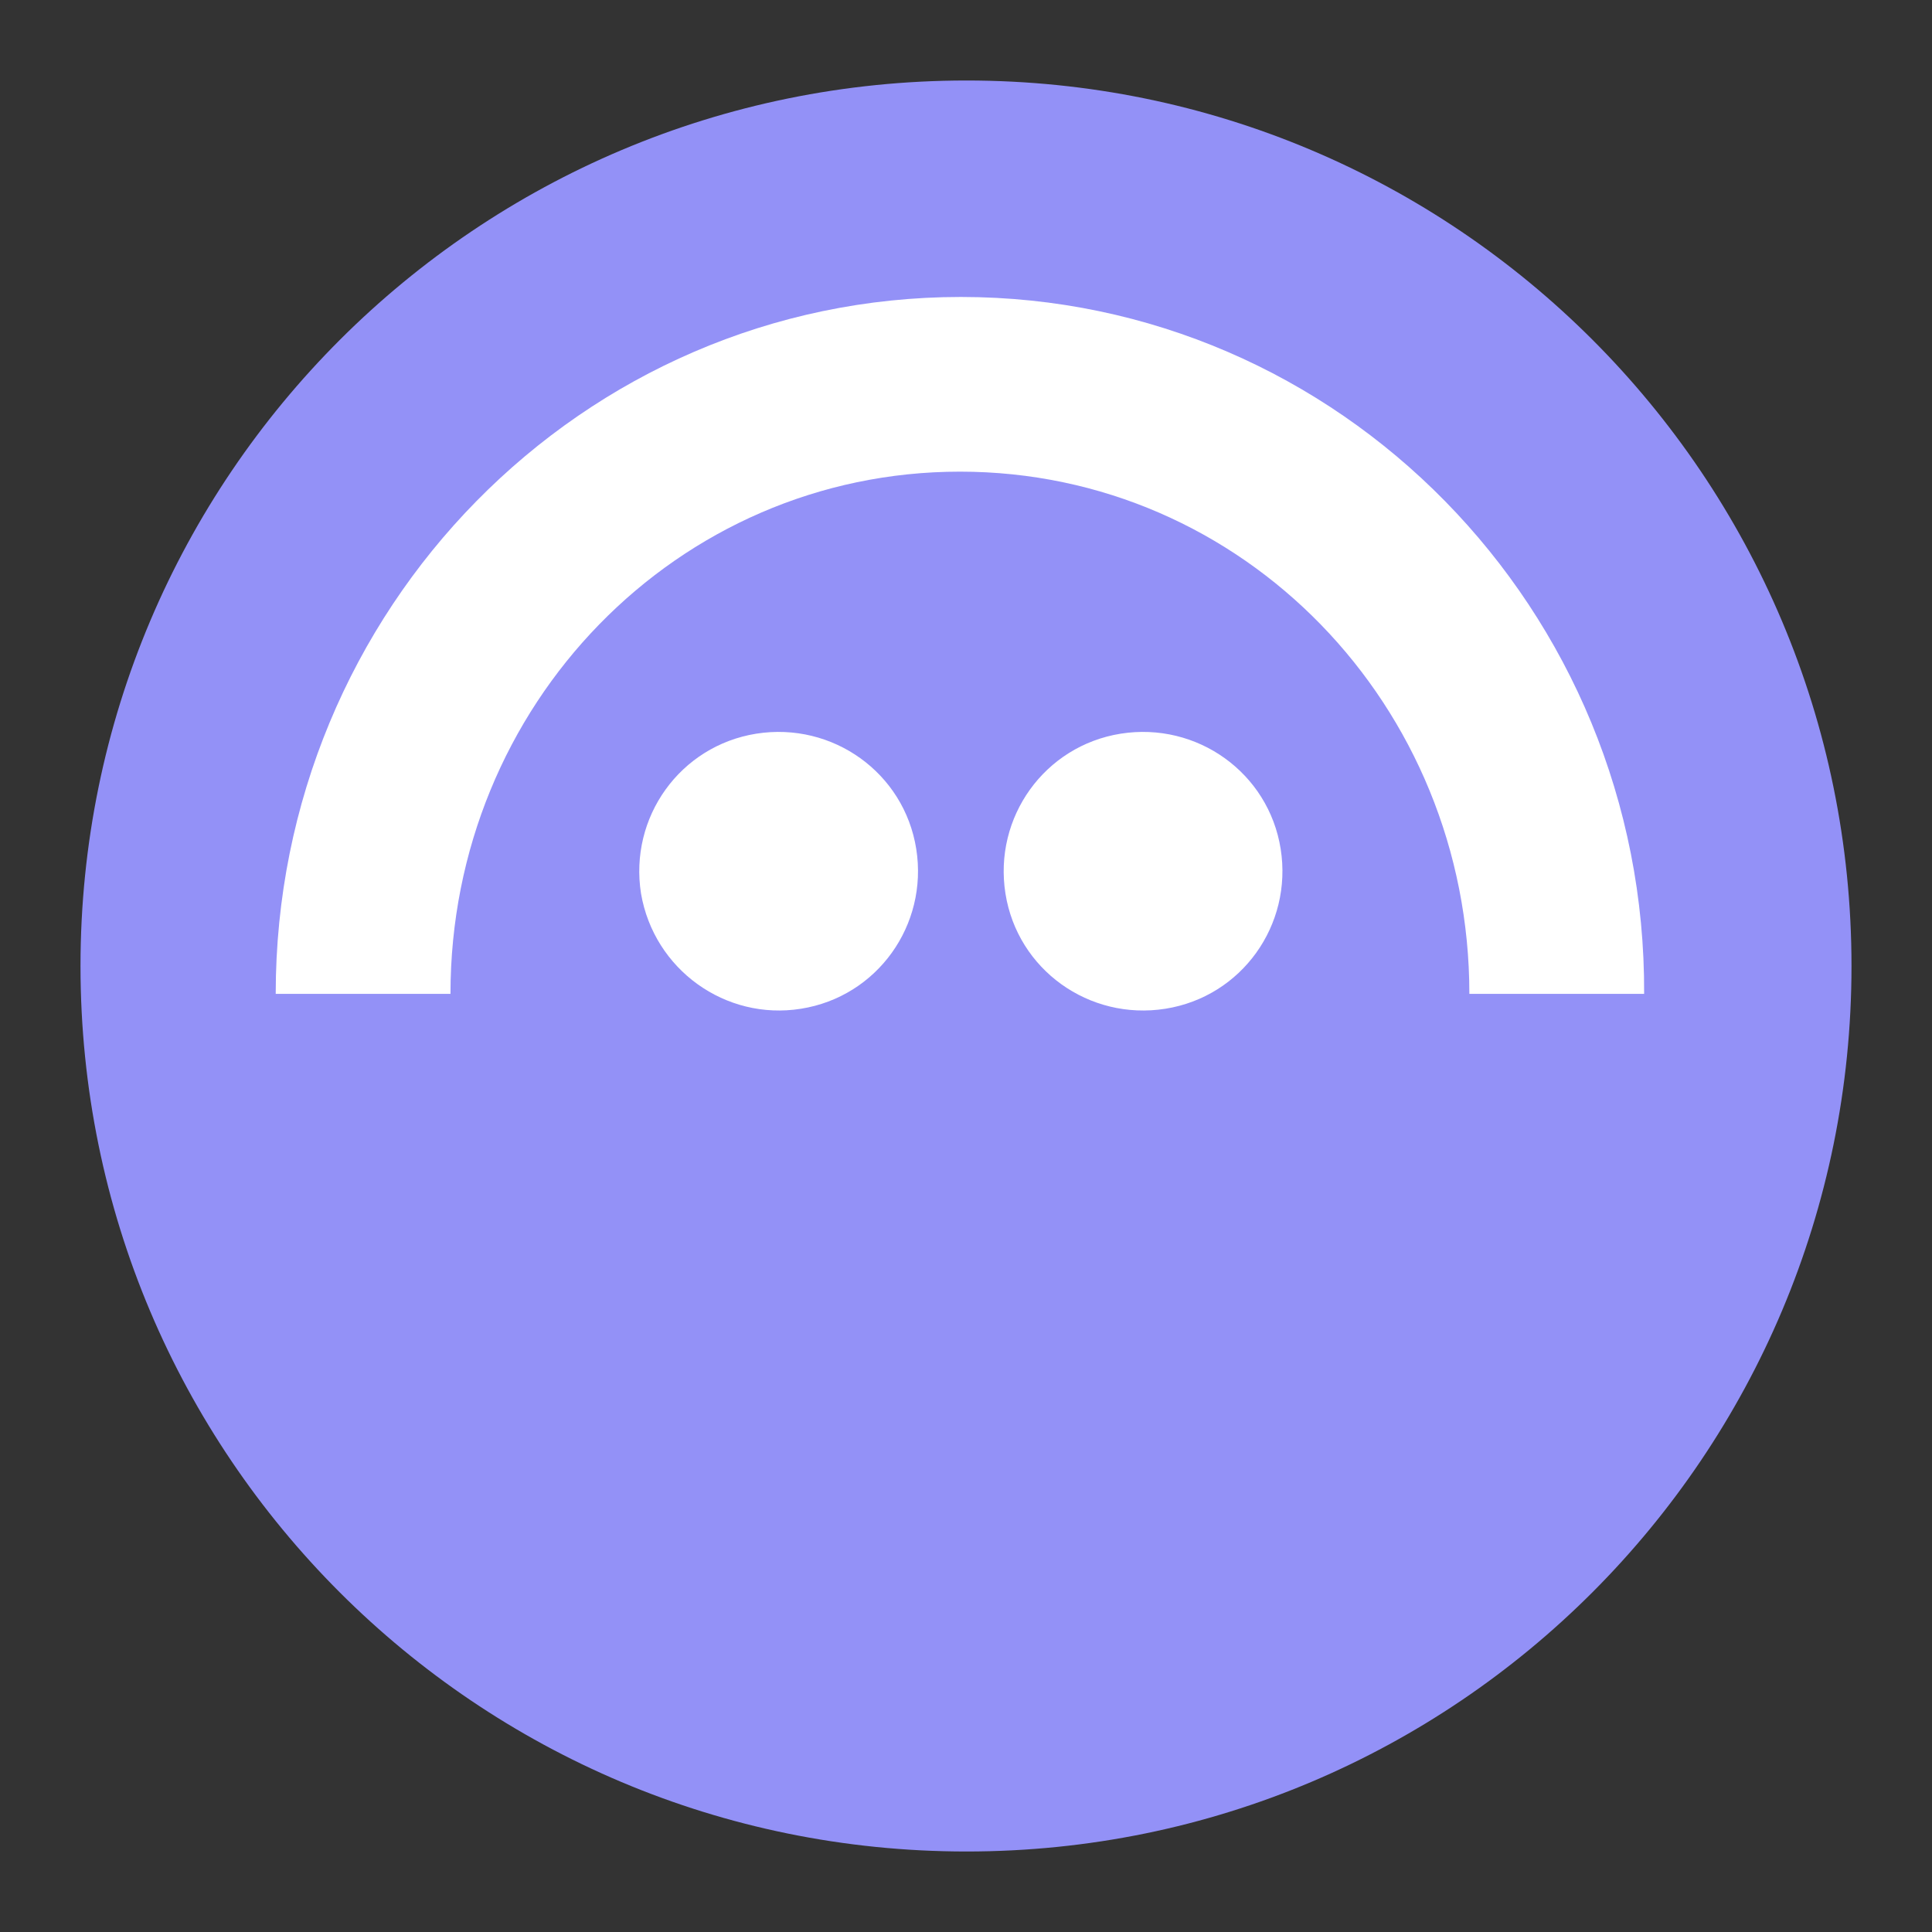 <svg width="24" height="24" viewBox="0 0 24 24" fill="none" xmlns="http://www.w3.org/2000/svg">
<rect x="0" y="0" width="24" height="24" fill="#333333" stroke="none"/>
<path d="M23 12C23 5.917 18.08 1 12.006 1C5.931 1 1 5.917 1 12C1 18.083 5.92 23 12.006 23C18.092 23 23 18.071 23 12Z" fill="#9391F7"/>
<path d="M9.95 12.531C10.897 12.381 11.532 11.492 11.382 10.546C11.232 9.599 10.342 8.964 9.395 9.114C8.448 9.265 7.813 10.153 7.963 11.1C8.125 12.046 9.014 12.681 9.95 12.531ZM14.477 12.531C15.424 12.381 16.059 11.492 15.909 10.546C15.759 9.599 14.869 8.964 13.922 9.114C12.975 9.265 12.34 10.153 12.49 11.1C12.64 12.046 13.53 12.681 14.477 12.531Z" fill="white"/>
<path d="M11.936 3.689C7.236 3.689 3.425 7.568 3.425 12.346H5.596C5.596 8.757 8.414 5.859 11.925 5.859C15.447 5.859 18.253 8.768 18.253 12.346H20.424C20.447 7.568 16.636 3.689 11.936 3.689Z" fill="white"/>
</svg>
